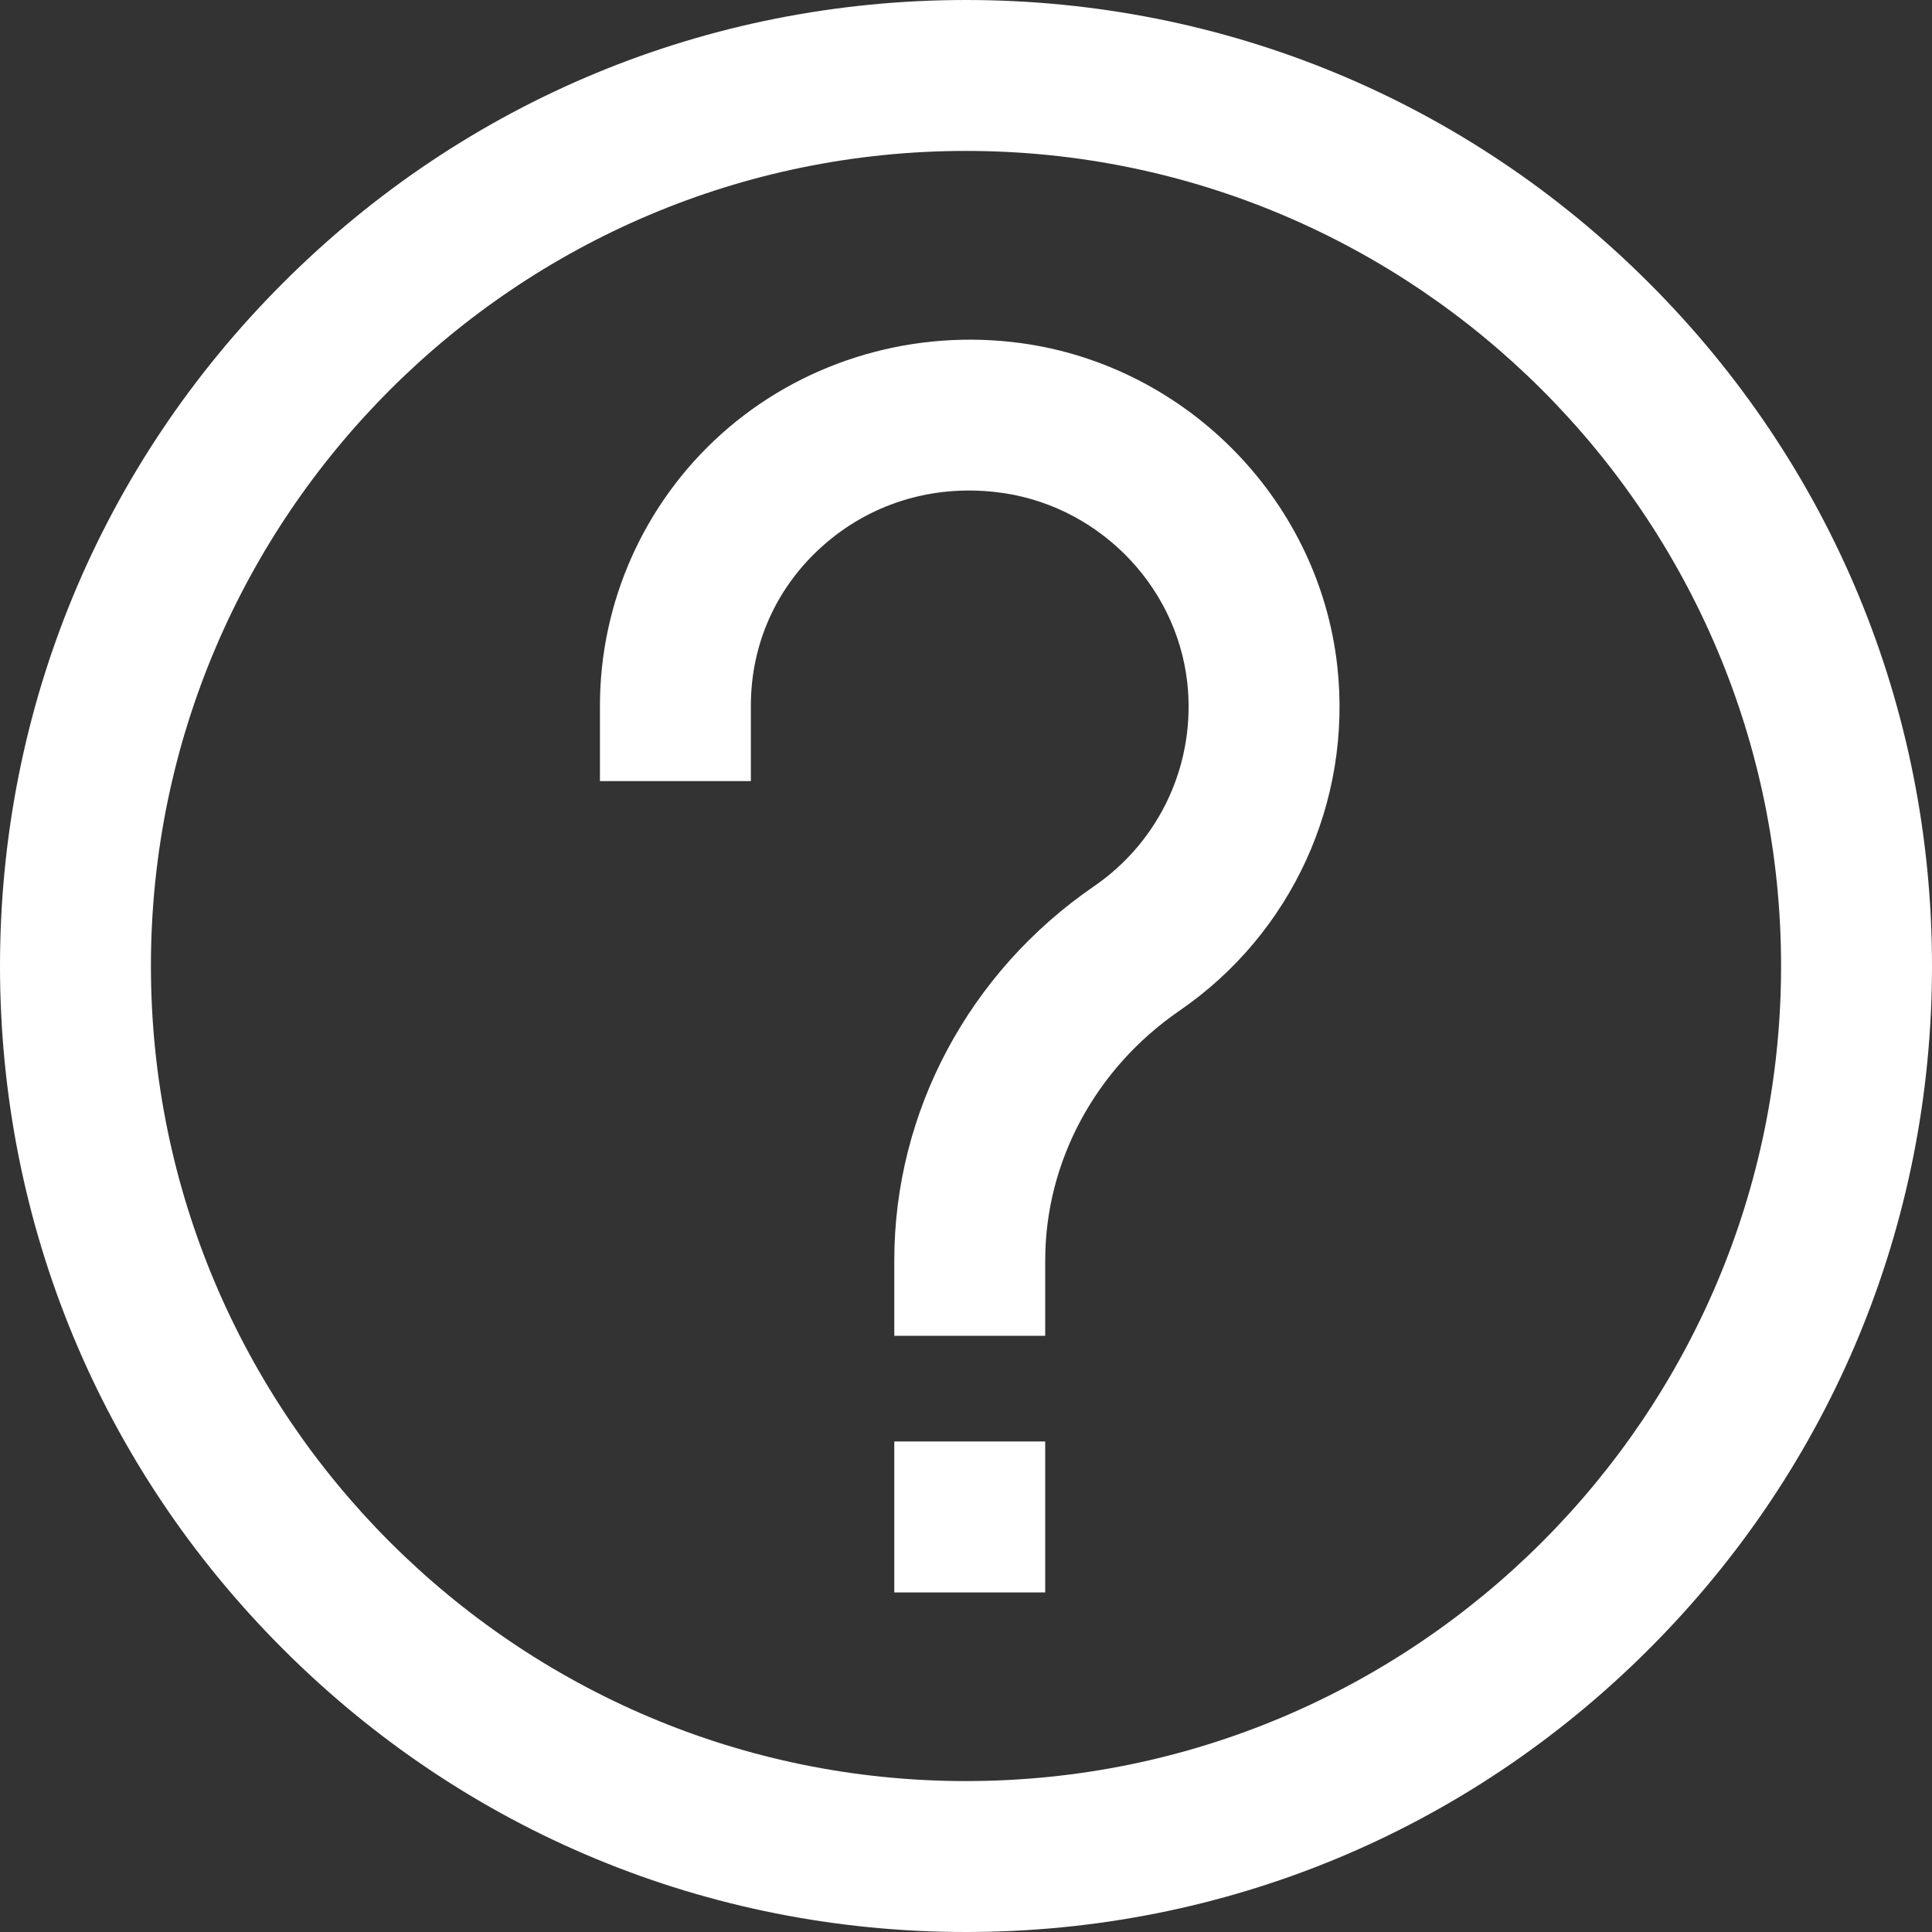 <svg width="17" height="17" viewBox="0 0 17 17" fill="none" xmlns="http://www.w3.org/2000/svg">
<rect x="0" y="0" width="17" height="17" fill="#333333" stroke="none"/>
<path d="M11.767 5.86C11.899 7.052 11.367 8.214 10.379 8.893C9.639 9.401 9.197 10.222 9.197 11.09V11.754H7.869V11.09C7.869 9.784 8.526 8.553 9.627 7.798C10.211 7.397 10.525 6.711 10.447 6.006C10.349 5.131 9.638 4.425 8.756 4.329C8.189 4.266 7.648 4.437 7.234 4.808C6.83 5.17 6.607 5.668 6.607 6.209V6.873H5.279V6.209C5.279 5.298 5.669 4.427 6.347 3.819C7.036 3.201 7.967 2.906 8.901 3.009C10.396 3.173 11.601 4.372 11.767 5.86V5.86ZM7.869 14.012H9.197V12.684H7.869V14.012ZM17 8.5C17 10.77 16.116 12.905 14.51 14.51C12.905 16.116 10.77 17 8.5 17C6.23 17 4.095 16.116 2.49 14.51C0.884 12.905 0 10.77 0 8.5C0 6.23 0.884 4.095 2.49 2.49C4.095 0.884 6.23 0 8.5 0C10.77 0 12.905 0.884 14.51 2.49C16.116 4.095 17 6.23 17 8.5ZM15.672 8.5C15.672 4.545 12.454 1.328 8.5 1.328C4.545 1.328 1.328 4.545 1.328 8.5C1.328 12.454 4.545 15.672 8.5 15.672C12.454 15.672 15.672 12.454 15.672 8.5Z" fill="white"/>
</svg>
